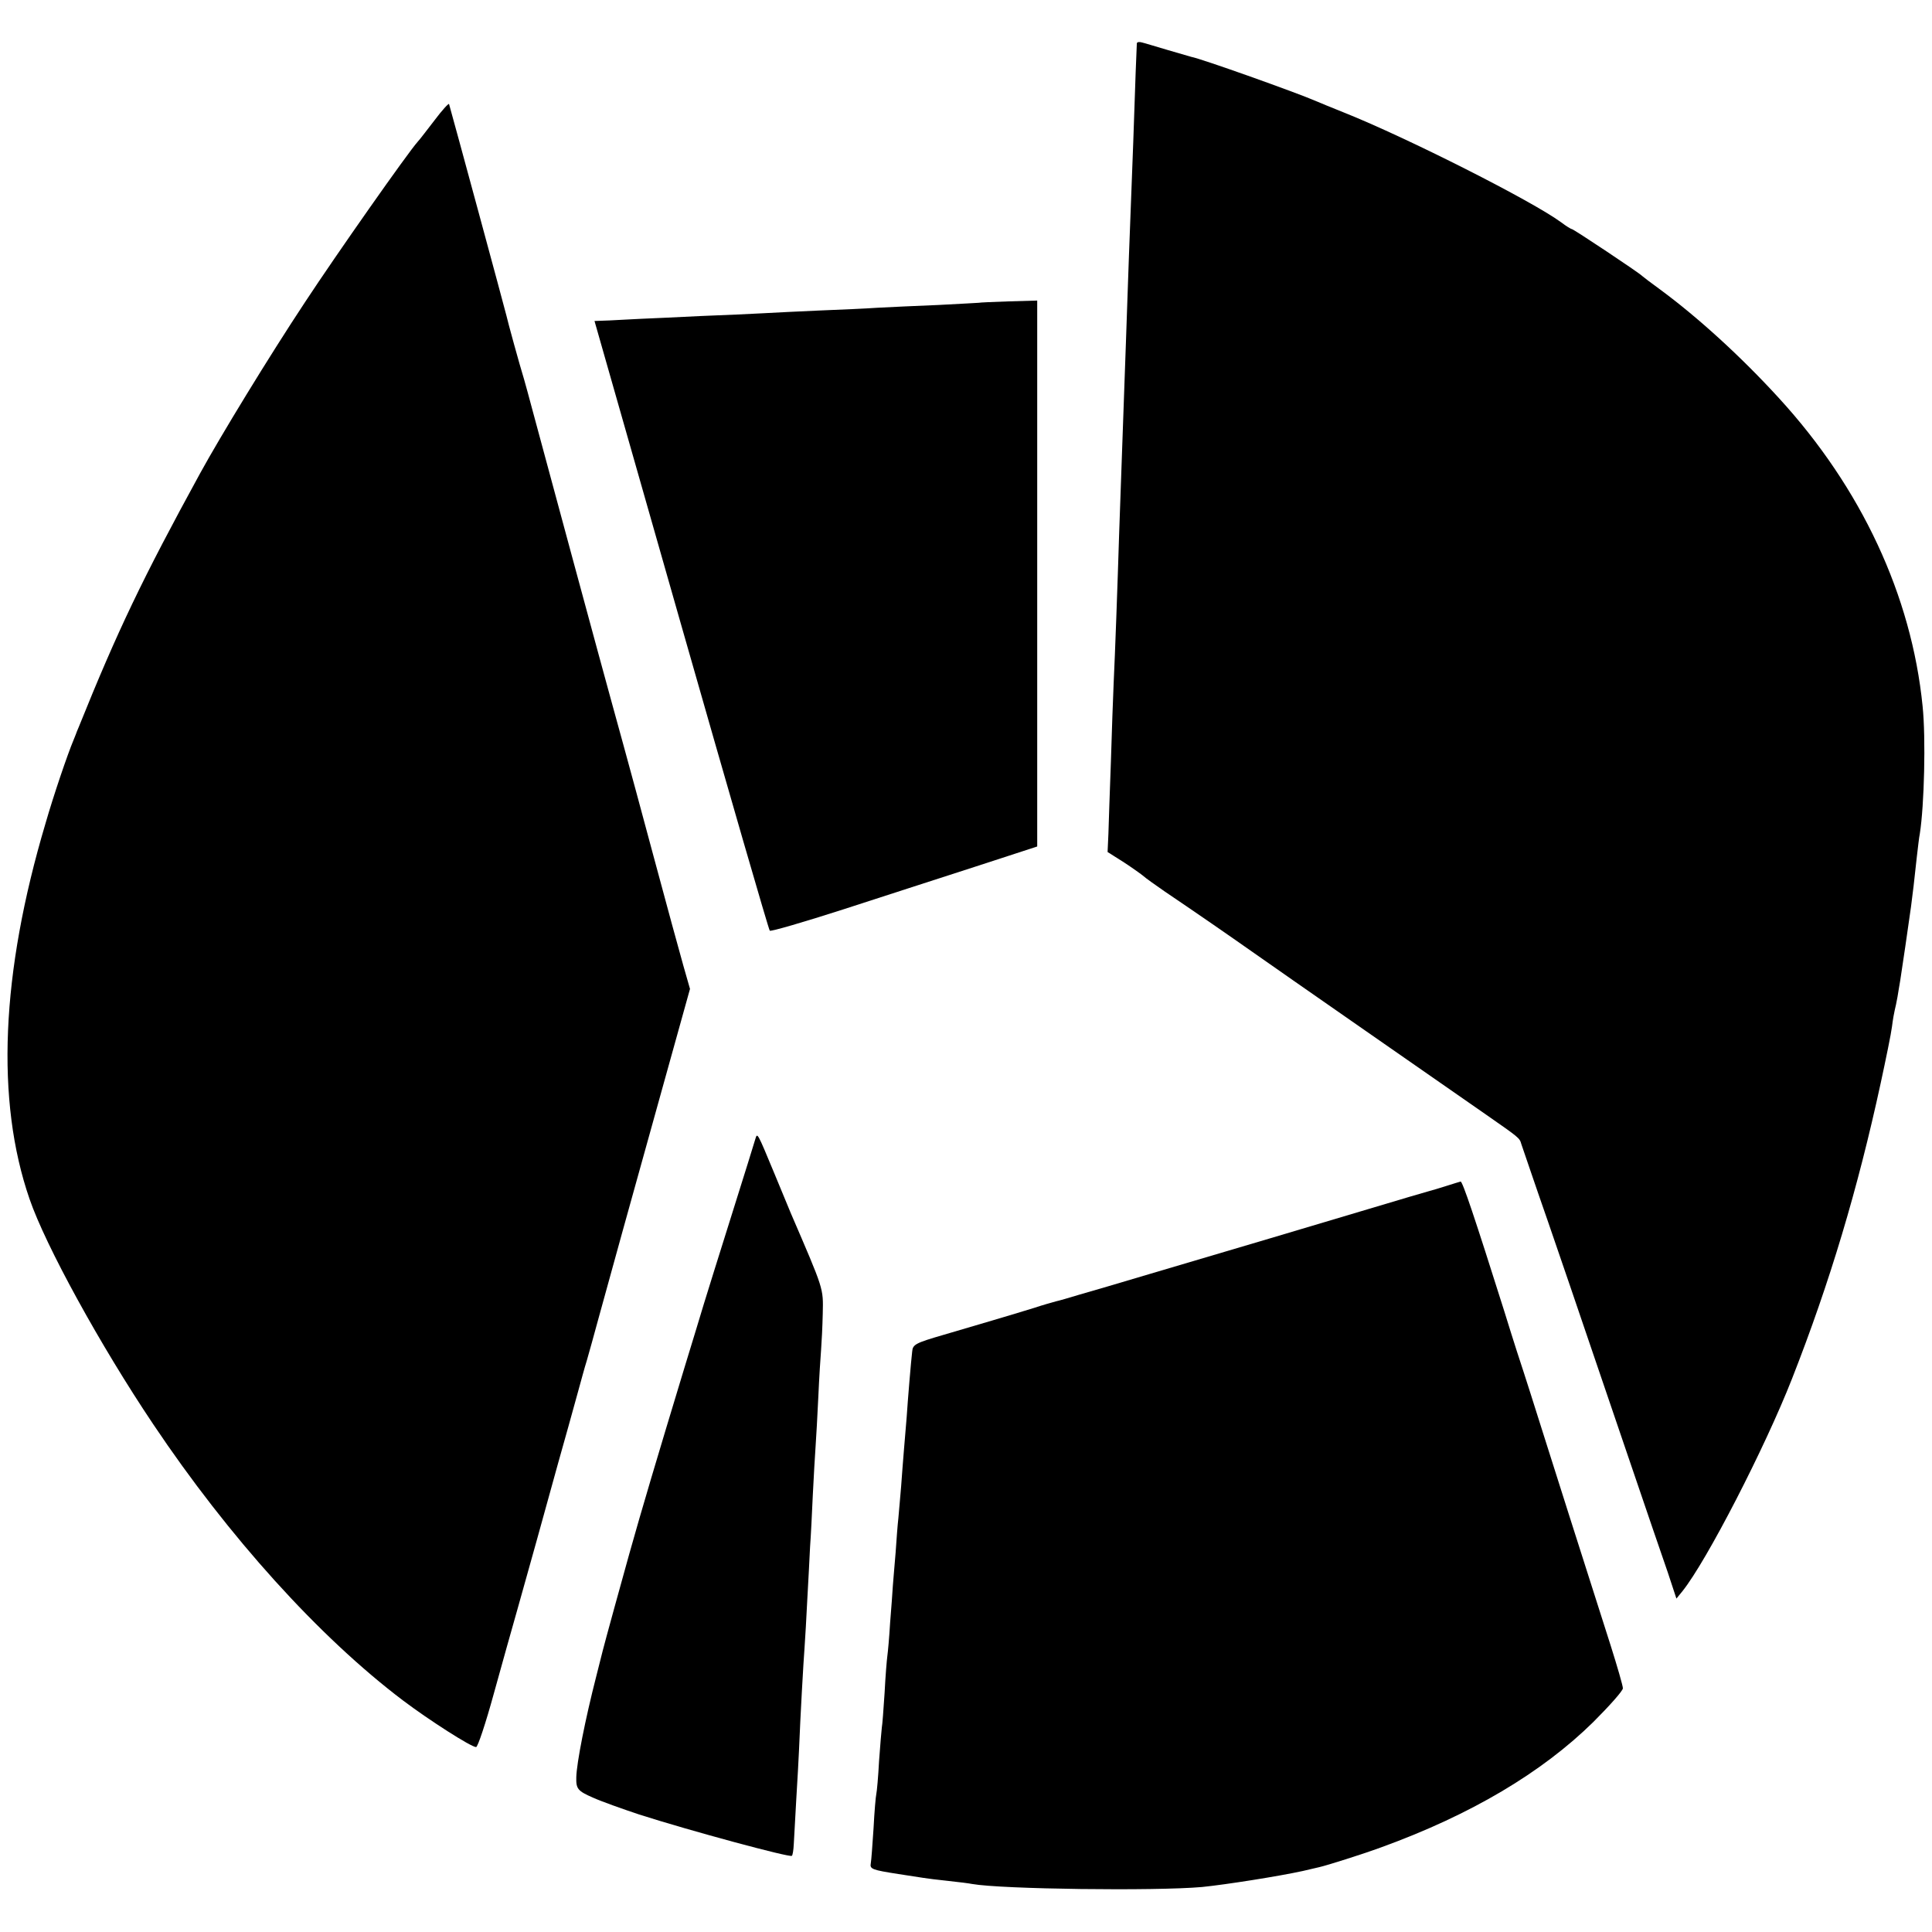 <?xml version="1.0" standalone="no"?>
<!DOCTYPE svg PUBLIC "-//W3C//DTD SVG 20010904//EN"
 "http://www.w3.org/TR/2001/REC-SVG-20010904/DTD/svg10.dtd">
<svg version="1.0" xmlns="http://www.w3.org/2000/svg"
 width="700pt" height="700pt" viewBox="0 0 700 700"
 preserveAspectRatio="xMidYMid meet">
<g transform="translate(0,700) scale(0.1,-0.1)"
fill="#000000" stroke="none">
<path d="M4119 6843 c-1 -12 -6 -147 -13 -358 -4 -104 -9 -235 -11 -290 -2
-55 -7 -179 -10 -275 -3 -96 -8 -224 -10 -285 -4 -106 -10 -278 -20 -565 -6
-195 -15 -441 -20 -545 -2 -49 -7 -178 -10 -285 -4 -107 -8 -225 -9 -261 l-3
-66 60 -38 c32 -21 64 -44 71 -50 6 -6 40 -30 76 -55 117 -79 234 -160 315
-217 89 -63 725 -505 850 -592 119 -83 121 -84 127 -106 4 -11 47 -139 98
-285 50 -146 111 -323 135 -395 24 -71 94 -276 155 -455 61 -179 125 -367 143
-418 l31 -94 22 27 c88 110 299 520 397 770 137 349 238 687 321 1070 19 88
38 180 41 205 3 25 8 52 10 60 2 8 7 30 10 48 3 17 7 44 10 60 5 31 31 208 39
267 6 46 12 94 21 180 4 33 8 71 11 85 16 102 22 346 10 461 -40 401 -222 791
-521 1117 -137 150 -293 292 -430 393 -33 24 -62 46 -65 49 -10 11 -249 170
-255 170 -3 0 -21 11 -38 24 -104 77 -559 307 -787 398 -41 16 -88 36 -105 43
-64 28 -414 153 -449 159 -6 2 -45 13 -86 25 -41 12 -83 25 -92 27 -10 3 -18
2 -19 -3z"/>
<path d="M1575 6565 c-28 -36 -55 -72 -62 -79 -35 -39 -293 -406 -408 -581
-131 -198 -306 -485 -380 -620 -209 -382 -299 -570 -440 -920 -5 -11 -9 -22
-10 -25 -1 -3 -5 -12 -8 -20 -22 -52 -73 -202 -102 -303 -162 -544 -181 -1005
-58 -1361 58 -169 256 -530 448 -816 274 -409 601 -771 905 -1001 94 -71 247
-169 265 -169 6 0 35 87 64 193 29 105 68 244 86 307 18 63 49 176 70 250 73
265 96 346 114 410 10 36 26 94 36 130 10 36 23 85 31 110 7 25 27 95 43 155
32 117 117 424 250 901 l81 291 -24 84 c-13 46 -61 221 -106 389 -45 168 -95
352 -111 410 -16 58 -36 130 -44 160 -20 71 -258 950 -286 1055 -12 44 -25 94
-30 110 -17 55 -60 212 -64 231 -3 14 -196 726 -208 767 -1 4 -25 -22 -52 -58z"/>
<path d="M3547 5903 c-1 0 -67 -4 -147 -8 -80 -3 -179 -8 -220 -10 -41 -3
-136 -7 -210 -10 -74 -3 -166 -8 -205 -10 -38 -2 -140 -7 -225 -10 -85 -4
-182 -9 -215 -10 -33 -2 -85 -4 -116 -6 l-55 -2 314 -1101 c173 -606 317
-1104 321 -1108 3 -4 123 31 266 77 143 46 360 117 482 156 l221 72 0 989 0
989 -105 -3 c-57 -2 -105 -4 -106 -5z"/>
<path d="M2737 2874 c-3 -11 -42 -136 -87 -279 -45 -143 -90 -287 -100 -320
-10 -33 -41 -136 -70 -230 -101 -333 -154 -511 -200 -675 -22 -78 -91 -329
-96 -350 -2 -8 -13 -51 -24 -95 -39 -152 -71 -313 -72 -365 -1 -41 5 -49 60
-73 31 -14 107 -41 167 -61 184 -59 547 -157 554 -150 3 2 6 21 7 42 1 20 5
93 9 162 4 69 9 150 10 180 5 125 16 319 20 370 2 30 7 109 10 175 4 66 8 152
10 190 3 39 7 123 10 189 3 65 8 144 10 175 2 31 7 112 10 181 3 69 8 145 10
170 2 25 5 84 6 131 2 93 5 83 -116 364 -7 17 -34 82 -60 145 -61 147 -61 147
-68 124z"/>
<path d="M5240 2703 c-25 -8 -52 -16 -60 -18 -8 -2 -107 -31 -220 -65 -214
-64 -473 -141 -795 -236 -104 -31 -219 -65 -255 -75 -36 -11 -74 -22 -84 -24
-11 -3 -47 -13 -80 -24 -81 -25 -210 -63 -326 -97 -103 -30 -113 -35 -115 -61
-4 -32 -16 -176 -20 -238 -3 -33 -7 -87 -10 -120 -3 -33 -7 -91 -10 -130 -3
-38 -8 -90 -10 -115 -3 -25 -7 -81 -10 -125 -4 -44 -8 -98 -10 -120 -1 -22 -6
-83 -10 -135 -3 -52 -8 -106 -10 -120 -2 -14 -7 -74 -10 -134 -4 -60 -8 -116
-10 -125 -1 -9 -6 -63 -10 -121 -3 -58 -8 -112 -10 -120 -2 -8 -7 -64 -10
-124 -4 -60 -8 -117 -10 -127 -4 -21 4 -24 100 -39 39 -6 79 -12 91 -14 11 -2
52 -7 90 -11 38 -4 77 -9 86 -11 107 -19 663 -26 833 -11 89 9 278 39 365 58
25 6 52 12 60 14 27 6 154 46 225 72 325 118 582 271 768 454 59 59 107 113
107 122 0 9 -20 78 -44 154 -130 406 -190 597 -246 773 -34 107 -65 206 -70
220 -5 14 -37 113 -70 220 -107 339 -151 470 -158 469 -4 -1 -27 -8 -52 -16z"/>
</g>
</svg>
